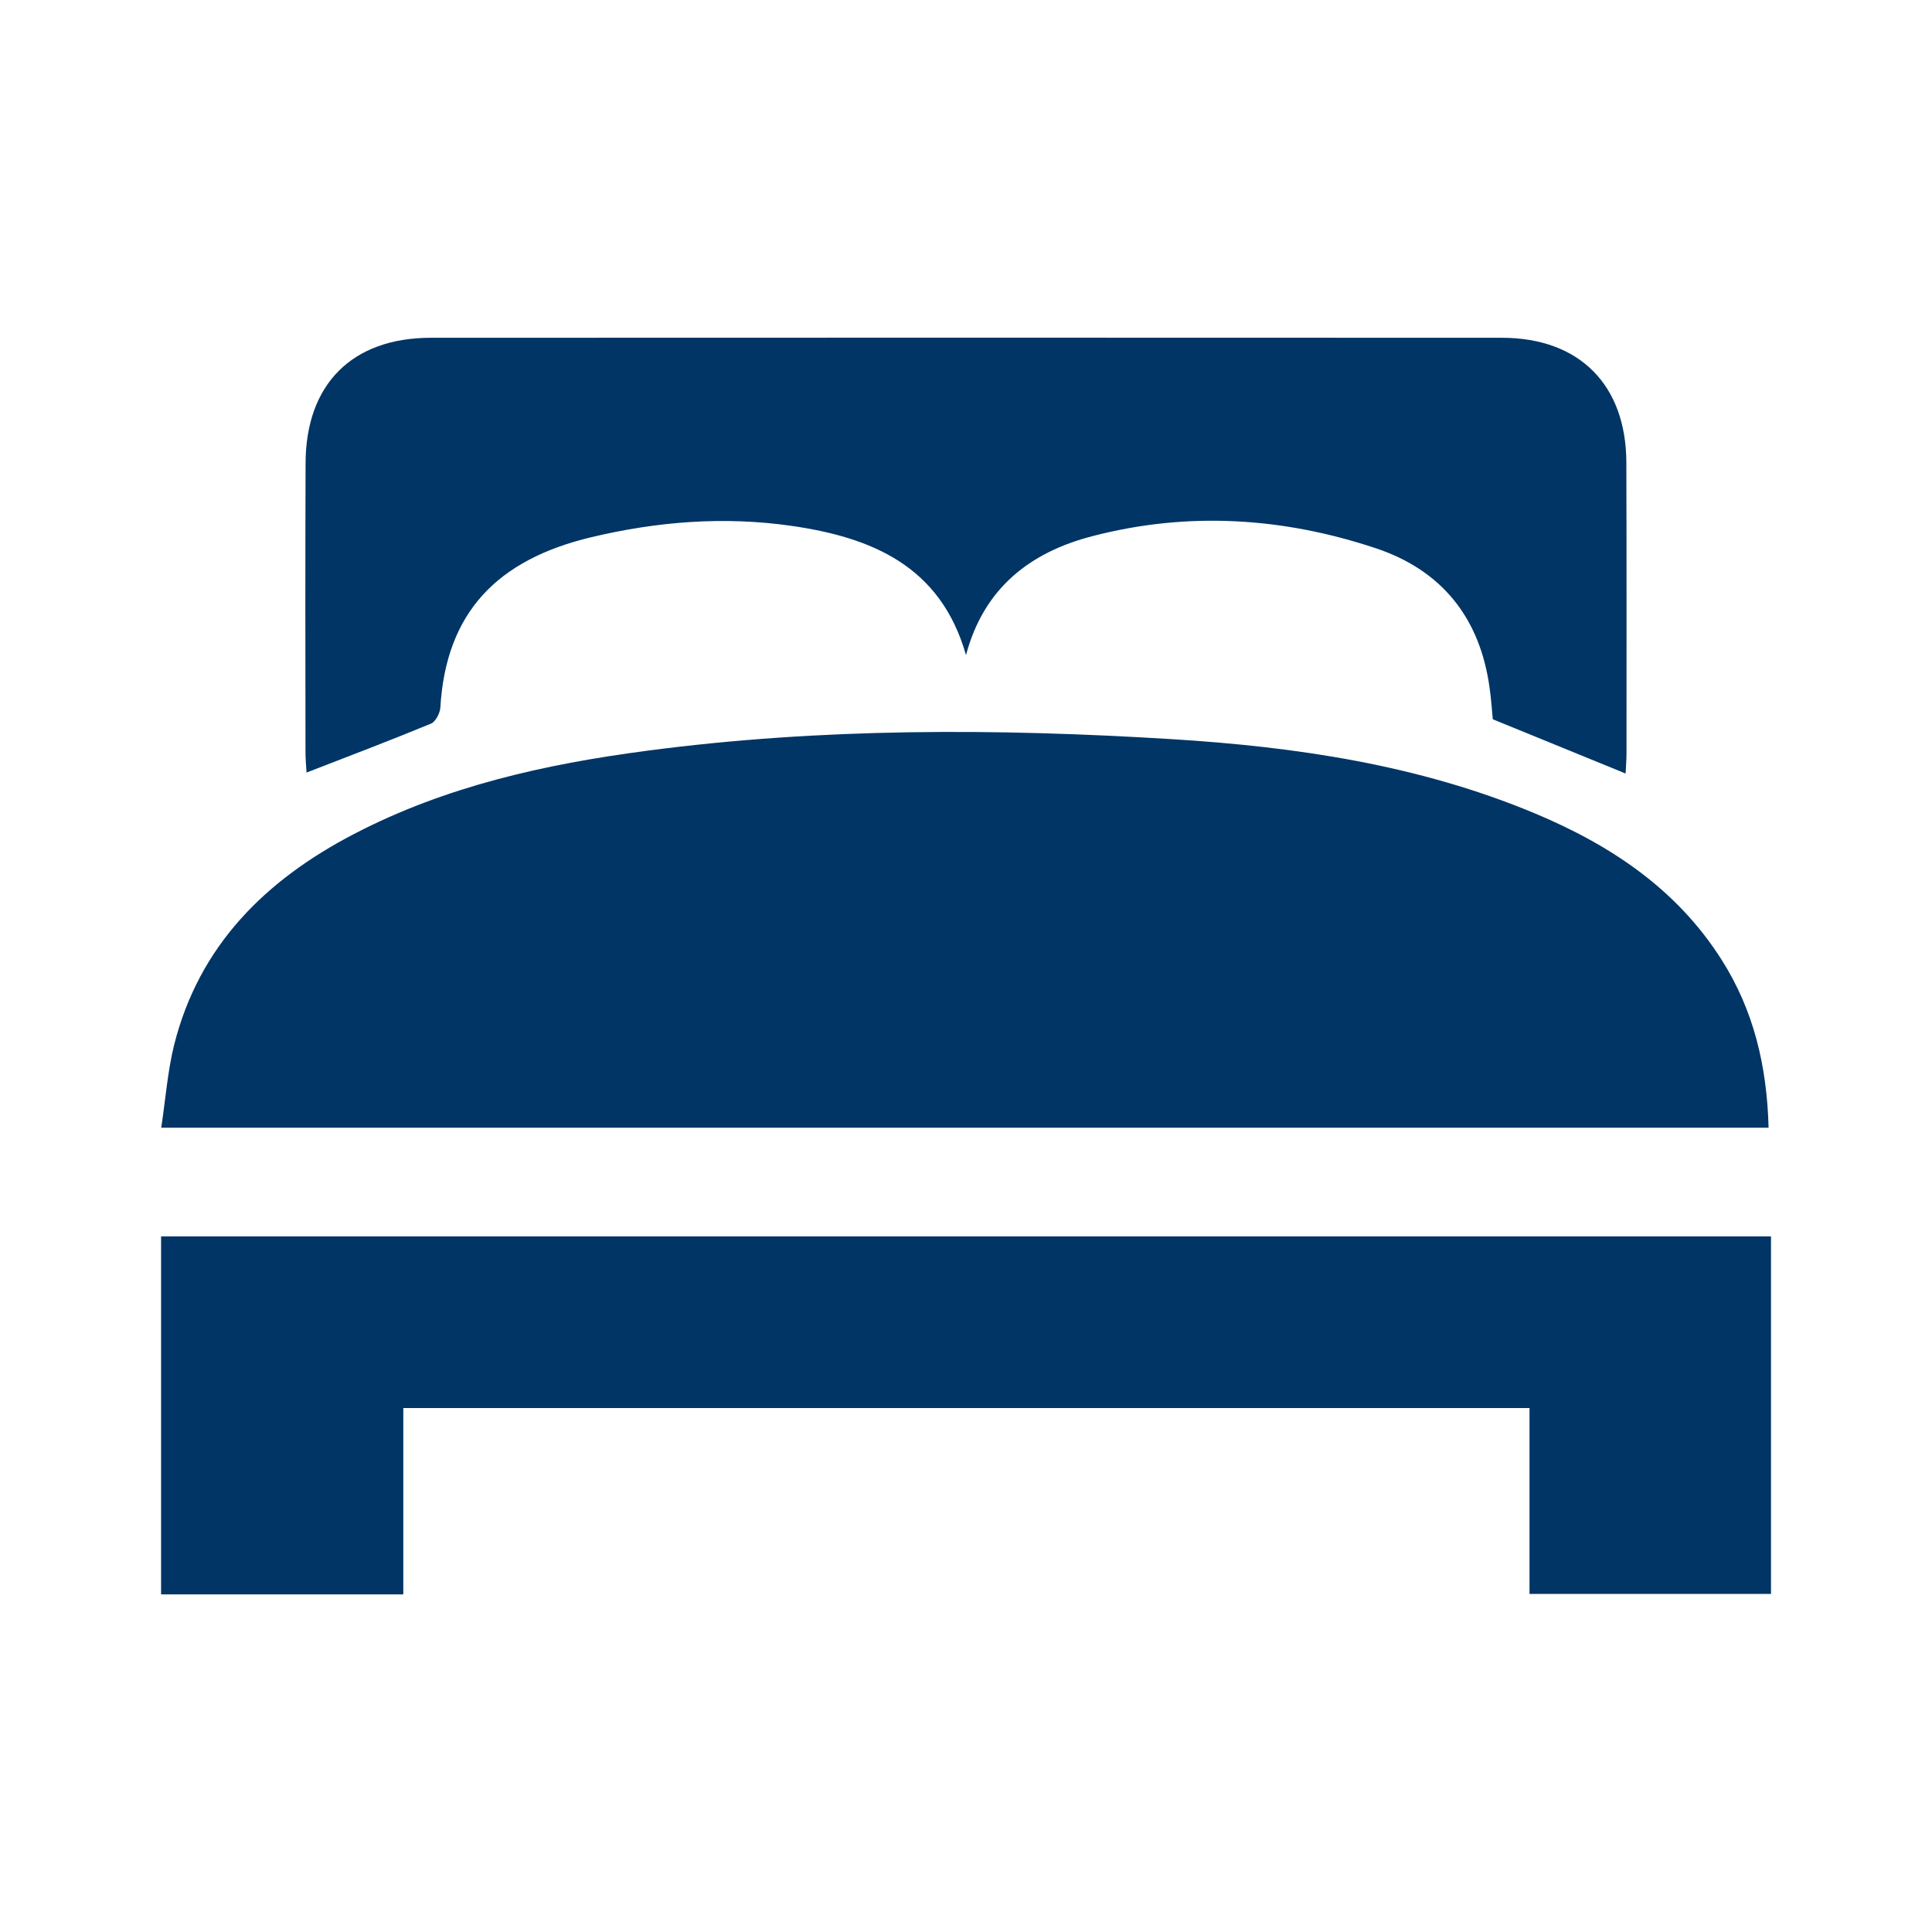 <svg width="24" height="24" viewBox="0 0 24 24" fill="none" xmlns="http://www.w3.org/2000/svg">
<g clip-path="url(#clip0_3812_87)">
<path d="M21.97 14.009C15.311 14.009 8.689 14.009 2.003 14.009C2.056 13.658 2.081 13.317 2.161 12.989C2.47 11.747 3.298 10.932 4.398 10.36C5.537 9.767 6.77 9.493 8.03 9.327C10.199 9.04 12.378 9.048 14.556 9.182C16.097 9.277 17.623 9.501 19.064 10.103C20.004 10.496 20.828 11.042 21.386 11.922C21.785 12.549 21.95 13.242 21.97 14.009Z" fill="#003566"/>
<path d="M5.01 19.806C3.977 19.806 2.998 19.806 2.001 19.806C2.001 18.322 2.001 16.853 2.001 15.359C8.663 15.359 15.323 15.359 22 15.359C22 16.842 22 18.31 22 19.8C21.006 19.8 20.021 19.8 19 19.8C19 19.03 19 18.269 19 17.491C14.325 17.491 9.686 17.491 5.01 17.491C5.01 18.257 5.01 19.018 5.01 19.806Z" fill="#003566"/>
<path d="M12 8.138C11.685 7.028 10.825 6.675 9.829 6.532C8.994 6.412 8.162 6.478 7.343 6.674C6.18 6.952 5.54 7.604 5.47 8.791C5.465 8.86 5.411 8.965 5.354 8.989C4.848 9.198 4.337 9.392 3.808 9.597C3.803 9.513 3.795 9.43 3.795 9.348C3.793 8.151 3.792 6.953 3.796 5.756C3.798 4.776 4.371 4.196 5.353 4.196C9.788 4.194 14.224 4.194 18.658 4.196C19.621 4.197 20.2 4.782 20.203 5.744C20.207 6.95 20.205 8.155 20.205 9.362C20.205 9.438 20.198 9.514 20.194 9.609C19.641 9.383 19.105 9.164 18.544 8.935C18.533 8.819 18.524 8.684 18.505 8.55C18.388 7.681 17.914 7.084 17.089 6.81C15.939 6.427 14.761 6.352 13.579 6.658C12.796 6.858 12.221 7.306 12 8.138Z" fill="#003566"/>
</g>
<defs>
<clipPath id="clip0_3812_87">
<rect width="24" height="24" fill="white"/>
</clipPath>
</defs>
</svg>
